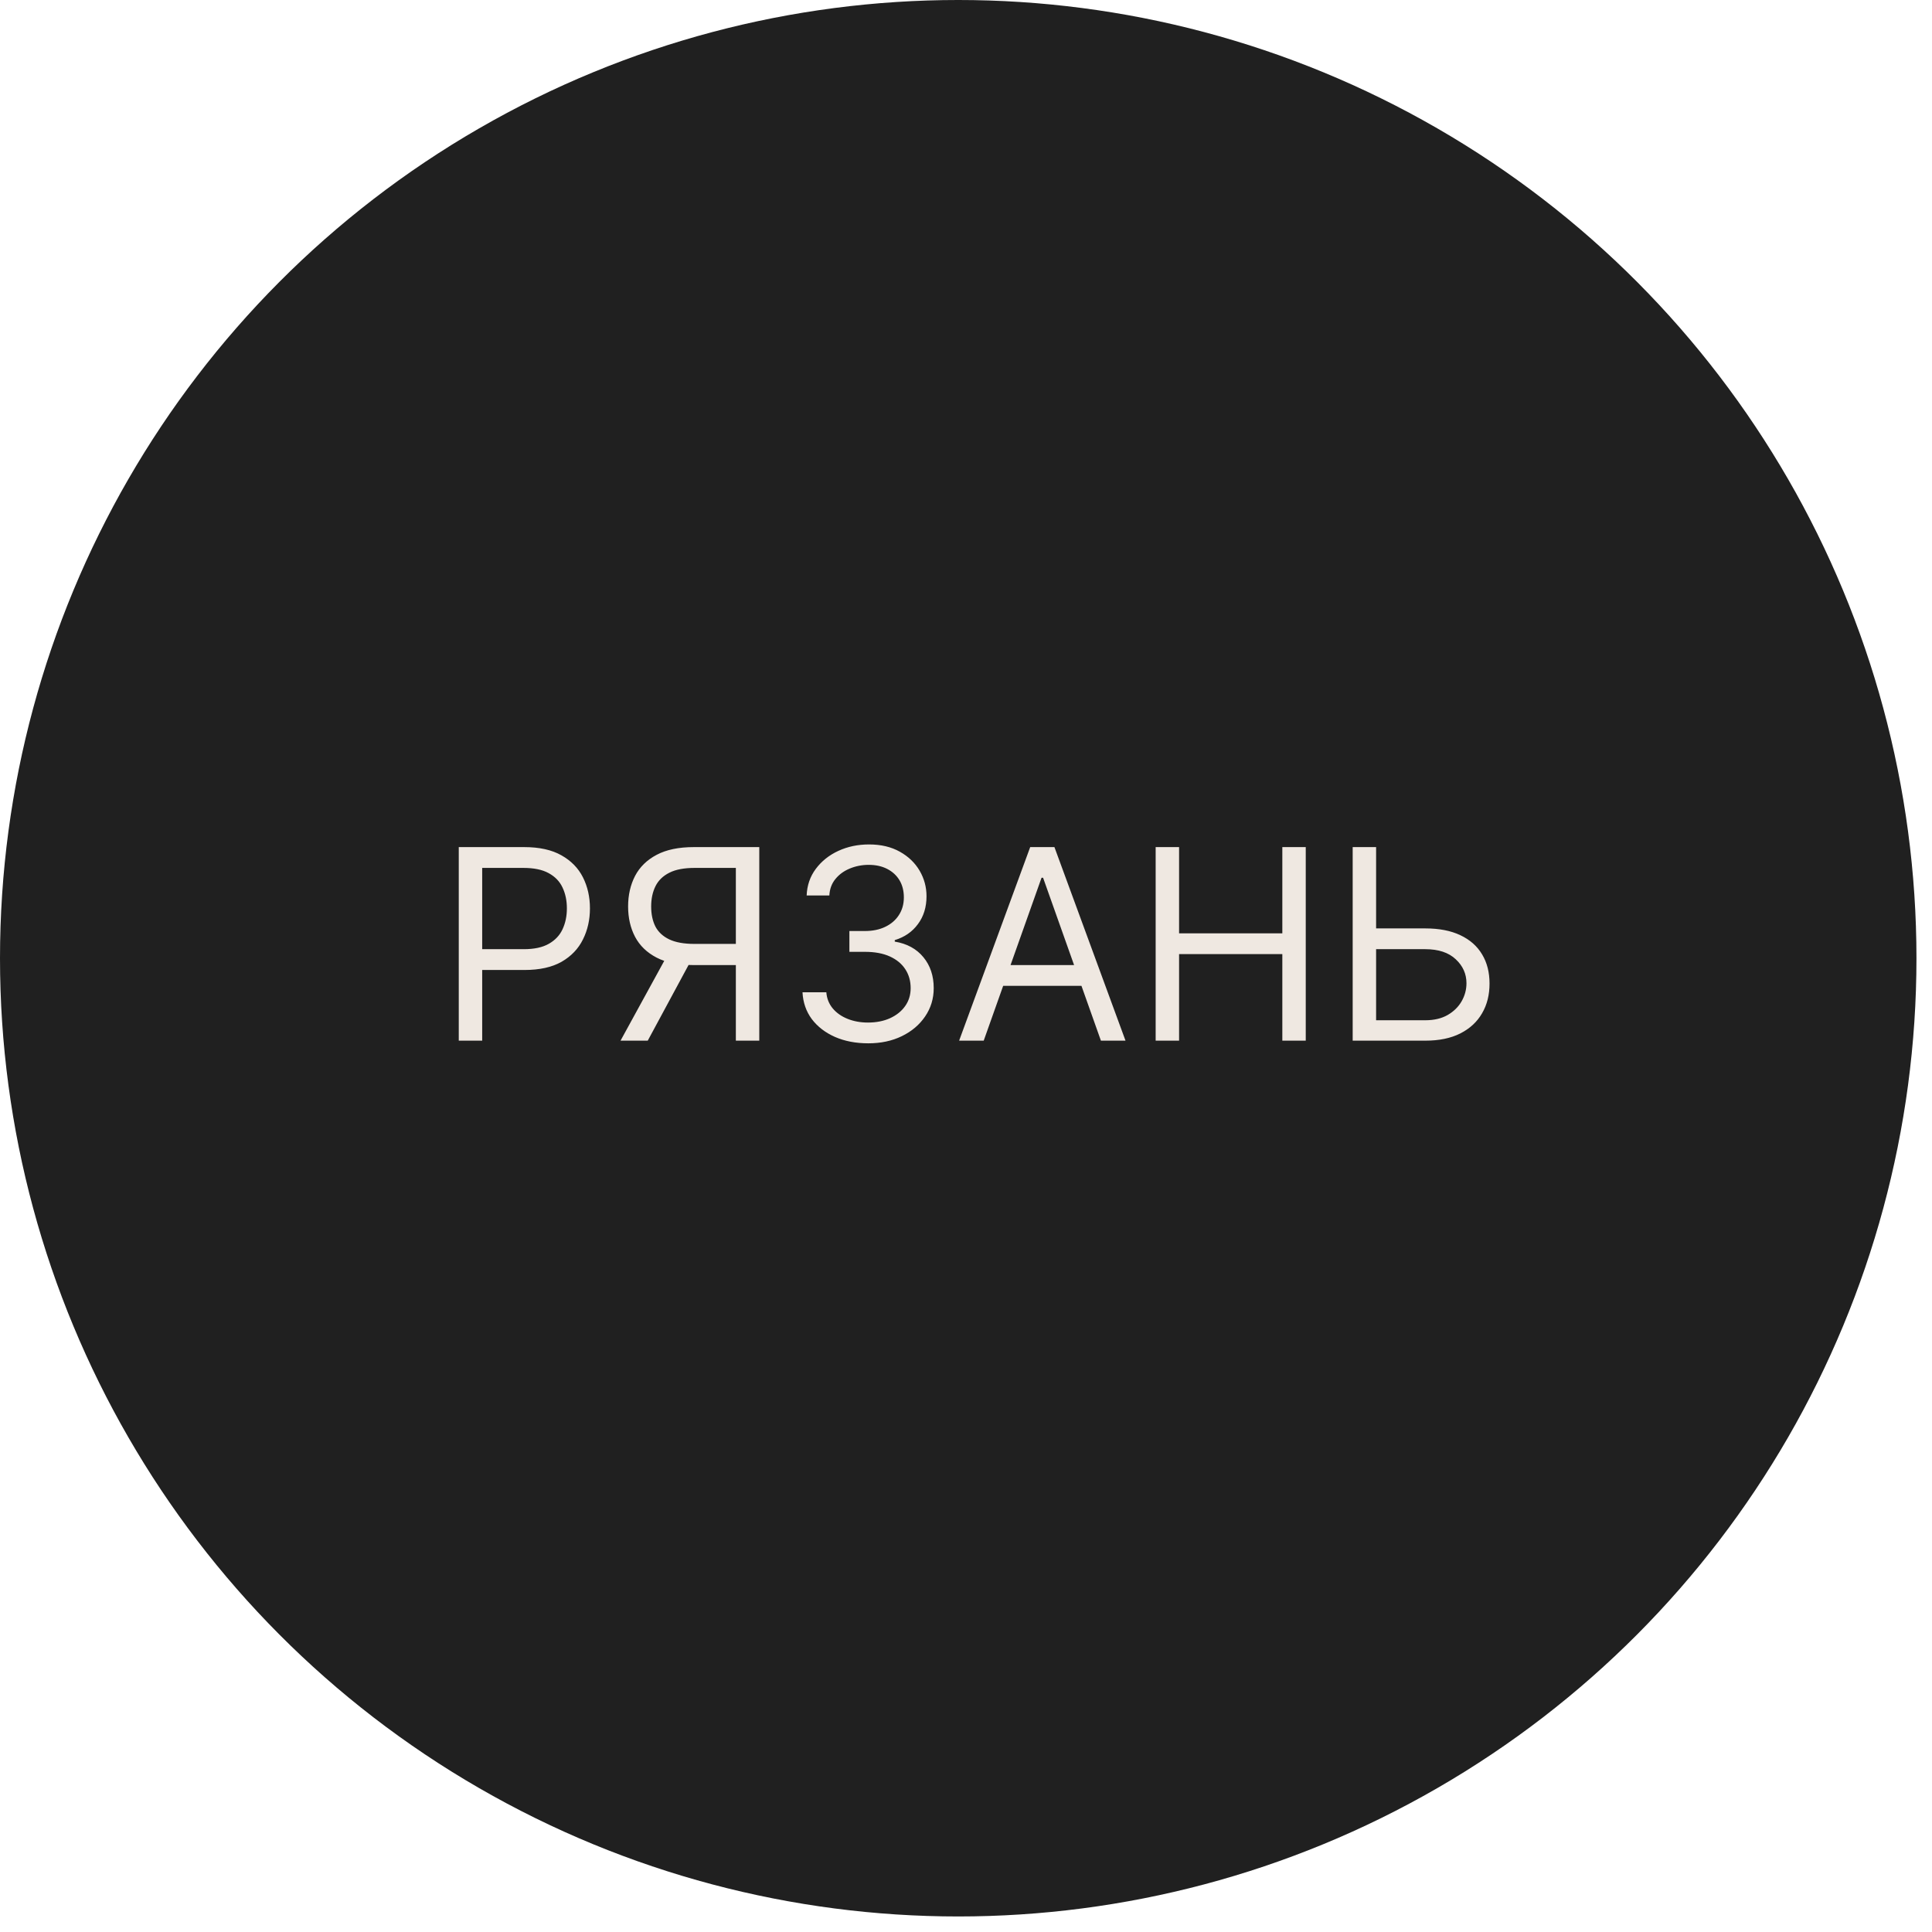 <?xml version="1.0" encoding="UTF-8"?> <svg xmlns="http://www.w3.org/2000/svg" width="48" height="48" viewBox="0 0 48 48" fill="none"><circle cx="23.807" cy="23.807" r="23.807" fill="#202020"></circle><path d="M11.398 25.855V21.046H13.023C13.4 21.046 13.708 21.114 13.948 21.25C14.189 21.385 14.367 21.567 14.483 21.797C14.599 22.028 14.657 22.284 14.657 22.568C14.657 22.851 14.599 23.109 14.483 23.34C14.369 23.572 14.192 23.757 13.953 23.895C13.713 24.031 13.406 24.099 13.032 24.099H11.867V23.582H13.013C13.272 23.582 13.479 23.538 13.636 23.448C13.792 23.359 13.906 23.239 13.976 23.087C14.048 22.933 14.084 22.76 14.084 22.568C14.084 22.375 14.048 22.203 13.976 22.051C13.906 21.899 13.791 21.78 13.633 21.694C13.475 21.606 13.265 21.563 13.004 21.563H11.98V25.855H11.398ZM18.864 25.855H18.282V21.563H17.258C16.998 21.563 16.789 21.602 16.631 21.682C16.473 21.761 16.358 21.872 16.286 22.016C16.214 22.16 16.178 22.328 16.178 22.521C16.178 22.713 16.213 22.879 16.283 23.019C16.355 23.156 16.47 23.263 16.626 23.338C16.784 23.413 16.992 23.451 17.249 23.451H18.545V23.977H17.23C16.857 23.977 16.551 23.915 16.312 23.791C16.072 23.666 15.894 23.494 15.778 23.275C15.663 23.055 15.605 22.804 15.605 22.521C15.605 22.237 15.663 21.985 15.778 21.762C15.894 21.54 16.073 21.365 16.314 21.238C16.555 21.11 16.863 21.046 17.239 21.046H18.864V25.855ZM16.6 23.695H17.258L16.093 25.855H15.417L16.6 23.695ZM21.573 25.921C21.263 25.921 20.986 25.868 20.744 25.762C20.503 25.655 20.311 25.507 20.168 25.318C20.027 25.127 19.951 24.905 19.938 24.653H20.53C20.542 24.808 20.596 24.942 20.69 25.055C20.784 25.166 20.906 25.252 21.058 25.313C21.21 25.374 21.378 25.405 21.563 25.405C21.77 25.405 21.953 25.369 22.113 25.297C22.272 25.224 22.398 25.124 22.488 24.996C22.579 24.868 22.625 24.719 22.625 24.55C22.625 24.373 22.581 24.217 22.493 24.082C22.405 23.946 22.277 23.84 22.108 23.763C21.939 23.686 21.732 23.648 21.488 23.648H21.103V23.131H21.488C21.679 23.131 21.847 23.097 21.991 23.028C22.136 22.959 22.25 22.862 22.331 22.737C22.414 22.611 22.456 22.464 22.456 22.295C22.456 22.133 22.42 21.991 22.348 21.87C22.276 21.75 22.174 21.656 22.042 21.588C21.912 21.521 21.759 21.487 21.582 21.487C21.416 21.487 21.259 21.518 21.112 21.579C20.967 21.639 20.848 21.725 20.755 21.84C20.663 21.952 20.613 22.089 20.605 22.248H20.041C20.051 21.996 20.127 21.776 20.269 21.586C20.412 21.395 20.598 21.246 20.828 21.14C21.06 21.033 21.314 20.98 21.591 20.98C21.889 20.98 22.144 21.041 22.357 21.161C22.57 21.28 22.733 21.437 22.848 21.633C22.962 21.829 23.019 22.04 23.019 22.267C23.019 22.538 22.948 22.769 22.805 22.96C22.665 23.151 22.473 23.283 22.23 23.357V23.394C22.534 23.444 22.771 23.574 22.942 23.782C23.112 23.988 23.198 24.244 23.198 24.55C23.198 24.811 23.126 25.046 22.984 25.254C22.843 25.461 22.651 25.624 22.406 25.743C22.162 25.862 21.884 25.921 21.573 25.921ZM24.44 25.855H23.829L25.595 21.046H26.197L27.963 25.855H27.352L25.915 21.807H25.877L24.44 25.855ZM24.665 23.977H27.127V24.493H24.665V23.977ZM28.712 25.855V21.046H29.294V23.188H31.859V21.046H32.441V25.855H31.859V23.704H29.294V25.855H28.712ZM34.039 23.066H35.41C35.755 23.066 36.045 23.122 36.282 23.235C36.52 23.347 36.7 23.506 36.822 23.711C36.946 23.916 37.007 24.158 37.007 24.437C37.007 24.716 36.946 24.962 36.822 25.174C36.7 25.387 36.52 25.554 36.282 25.675C36.045 25.795 35.755 25.855 35.41 25.855H33.607V21.046H34.189V25.348H35.41C35.63 25.348 35.815 25.304 35.967 25.217C36.12 25.128 36.236 25.013 36.315 24.874C36.395 24.733 36.434 24.584 36.434 24.428C36.434 24.198 36.346 23.999 36.169 23.834C35.992 23.666 35.739 23.582 35.41 23.582H34.039V23.066Z" fill="#EFE8E1"></path></svg> 
